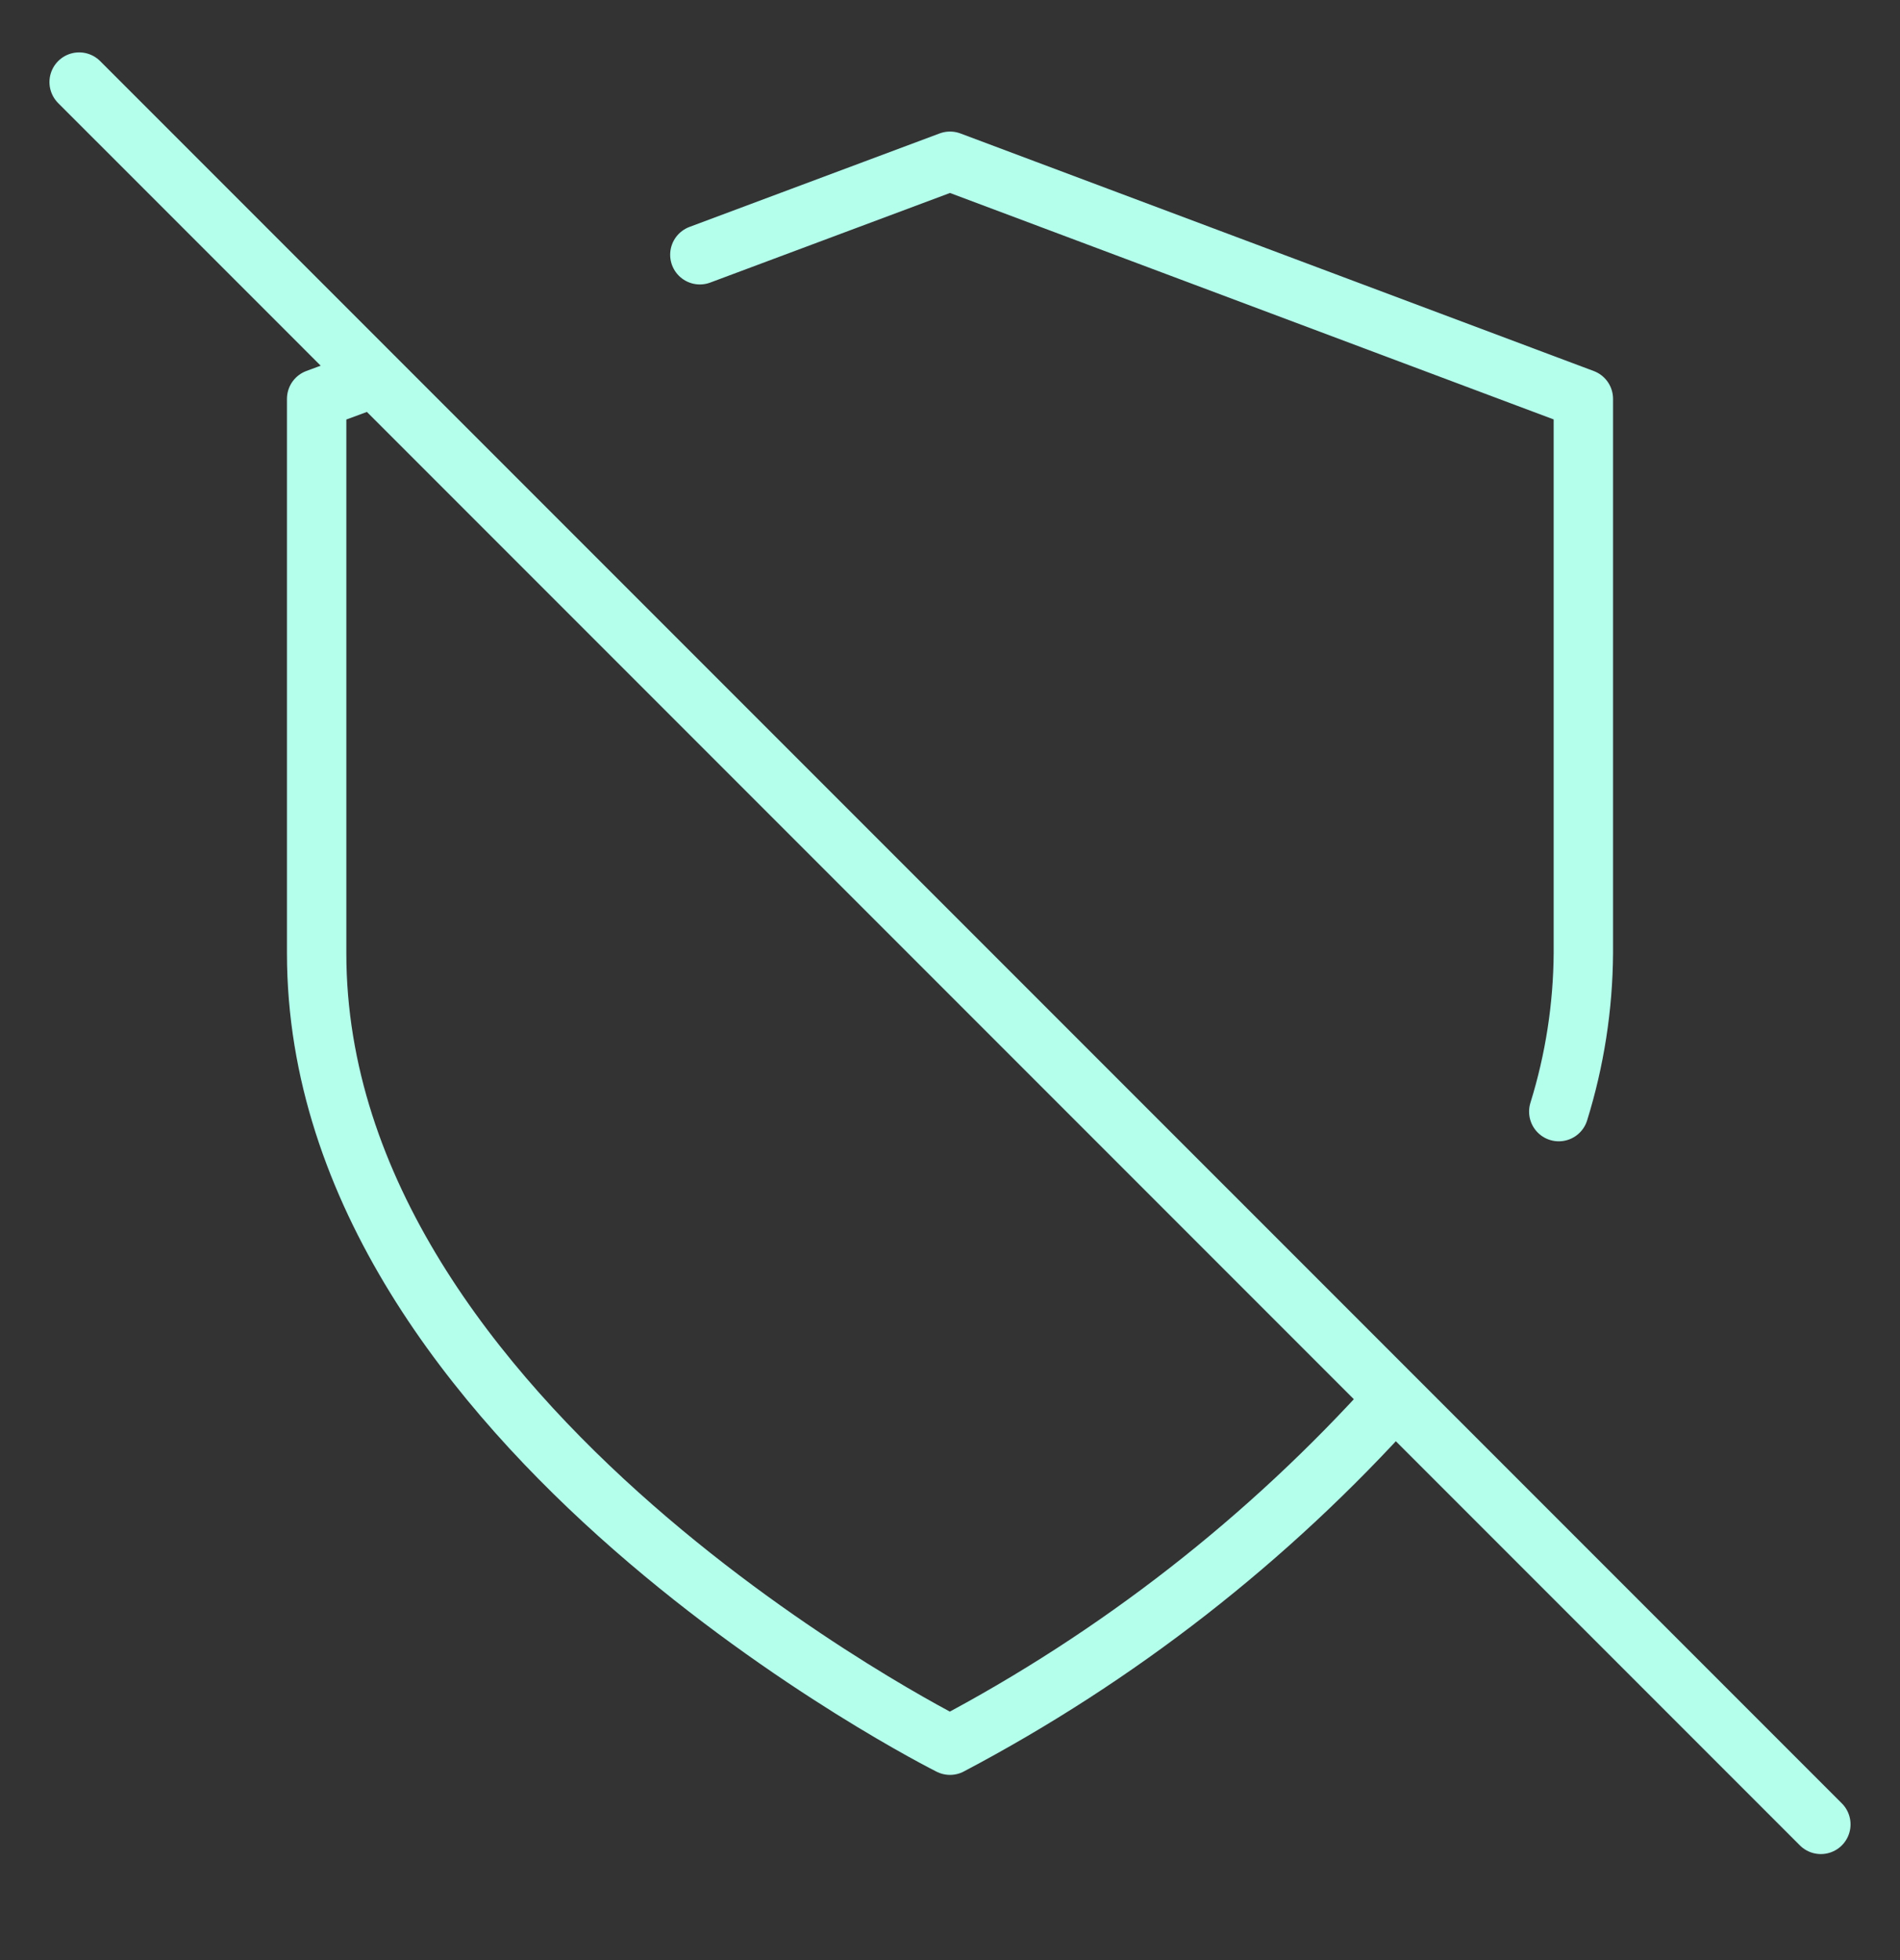 <svg width="32" height="33" viewBox="0 0 32 33" fill="none" xmlns="http://www.w3.org/2000/svg">
<rect x="0" y="0" width="32" height="33" fill="#333333" stroke="none"/>
<g clip-path="url(#clip0_6206_1189)">
<path d="M26.253 18.715C26.521 17.852 26.661 16.953 26.667 16.049V6.715L16 2.715L11.787 4.289M6.307 6.355L5.333 6.715V16.049C5.333 24.049 16 29.382 16 29.382C18.823 27.893 21.36 25.916 23.493 23.542M1.333 1.382L30.667 30.715" stroke="#B3FFEC" stroke-linecap="round" stroke-linejoin="round"/>
</g>
<defs>
<clipPath id="clip0_6206_1189">
<rect width="32" height="32" fill="white" transform="translate(0 0.049)"/>
</clipPath>
</defs>
</svg>
